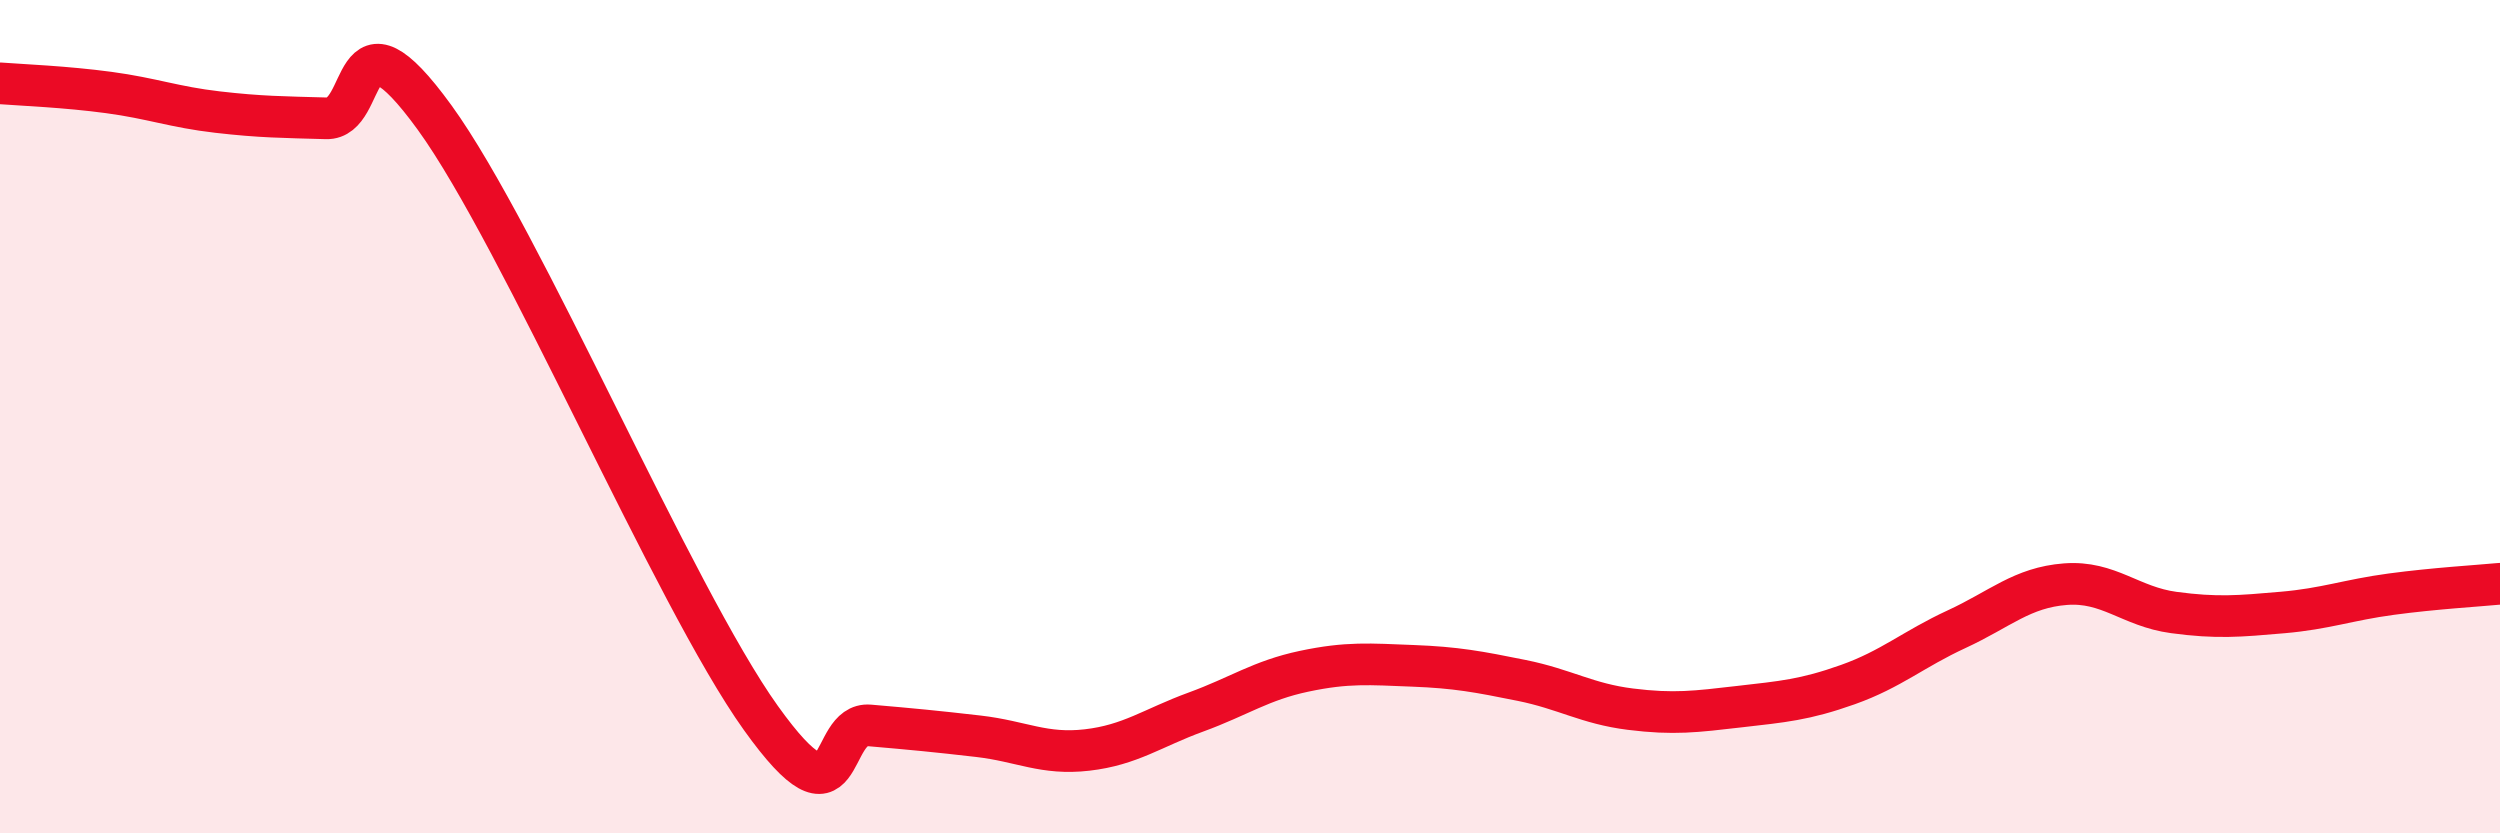 
    <svg width="60" height="20" viewBox="0 0 60 20" xmlns="http://www.w3.org/2000/svg">
      <path
        d="M 0,2 C 0.52,2.04 1.57,2.08 2.61,2.22 C 3.65,2.36 4.18,2.57 5.22,2.69 C 6.26,2.81 6.79,2.81 7.83,2.84 C 8.87,2.87 8.34,-0.06 10.43,2.82 C 12.52,5.7 16.17,14.31 18.26,17.23 C 20.35,20.15 19.83,17.32 20.87,17.41 C 21.91,17.5 22.44,17.55 23.48,17.67 C 24.52,17.79 25.05,18.12 26.09,18 C 27.13,17.88 27.66,17.47 28.7,17.09 C 29.74,16.71 30.26,16.33 31.3,16.11 C 32.34,15.89 32.87,15.94 33.91,15.98 C 34.95,16.02 35.48,16.12 36.52,16.33 C 37.56,16.54 38.09,16.89 39.13,17.02 C 40.17,17.15 40.7,17.08 41.74,16.96 C 42.78,16.84 43.31,16.8 44.35,16.43 C 45.39,16.06 45.92,15.58 46.96,15.1 C 48,14.62 48.53,14.1 49.57,14.02 C 50.61,13.94 51.13,14.56 52.17,14.7 C 53.21,14.84 53.74,14.79 54.78,14.7 C 55.82,14.61 56.35,14.4 57.39,14.26 C 58.43,14.12 59.48,14.06 60,14.01L60 20L0 20Z"
        fill="#EB0A25"
        opacity="0.1"
        stroke-linecap="round"
        stroke-linejoin="round"
      />
      <path
        d="M 0,2 C 0.52,2.04 1.57,2.08 2.61,2.22 C 3.65,2.36 4.18,2.57 5.22,2.69 C 6.26,2.81 6.79,2.81 7.83,2.84 C 8.87,2.87 8.34,-0.06 10.43,2.82 C 12.52,5.7 16.17,14.31 18.26,17.23 C 20.35,20.15 19.83,17.32 20.87,17.41 C 21.91,17.5 22.44,17.55 23.48,17.67 C 24.52,17.79 25.05,18.12 26.09,18 C 27.13,17.88 27.66,17.47 28.7,17.09 C 29.74,16.71 30.26,16.33 31.3,16.11 C 32.34,15.89 32.87,15.94 33.91,15.98 C 34.95,16.02 35.48,16.12 36.52,16.33 C 37.56,16.54 38.09,16.89 39.13,17.02 C 40.17,17.15 40.7,17.08 41.74,16.96 C 42.78,16.84 43.31,16.8 44.35,16.43 C 45.39,16.06 45.92,15.58 46.96,15.1 C 48,14.62 48.53,14.1 49.57,14.02 C 50.61,13.94 51.13,14.56 52.17,14.7 C 53.21,14.84 53.74,14.79 54.78,14.7 C 55.82,14.61 56.35,14.4 57.39,14.26 C 58.43,14.12 59.48,14.06 60,14.01"
        stroke="#EB0A25"
        stroke-width="1"
        fill="none"
        stroke-linecap="round"
        stroke-linejoin="round"
      />
    </svg>
  